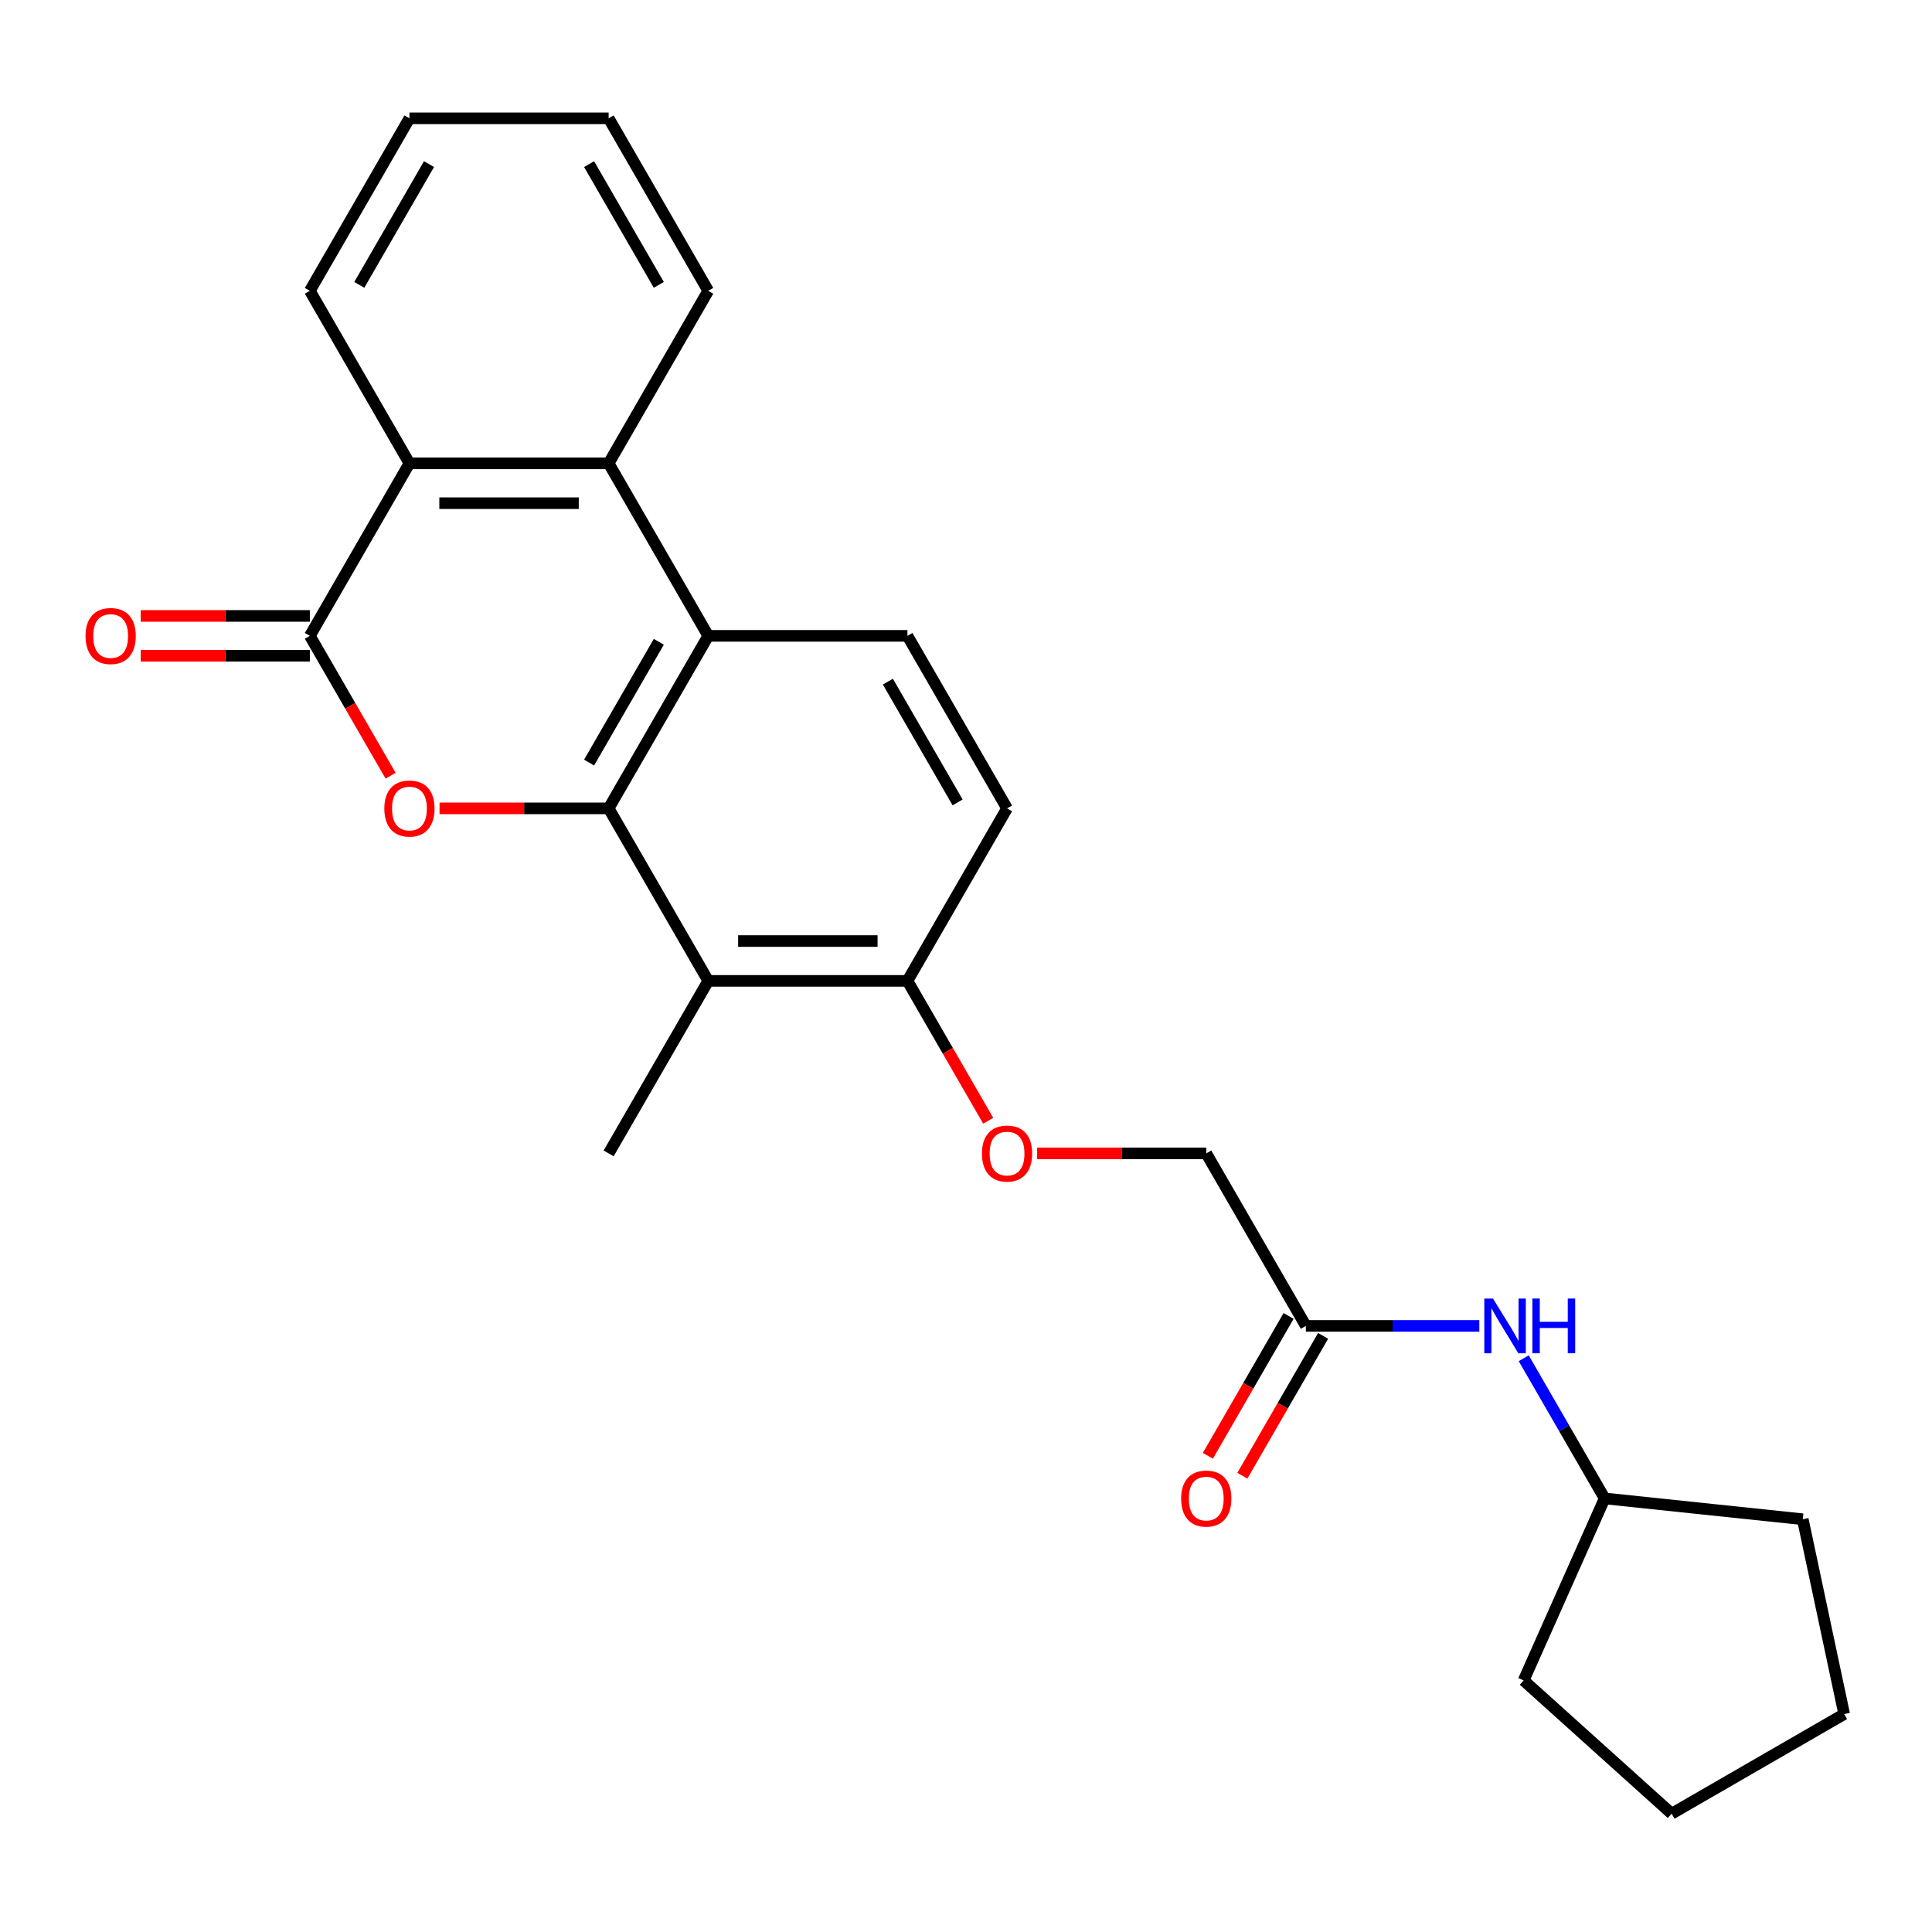 <?xml version='1.0' encoding='iso-8859-1'?>
<svg version='1.1' baseProfile='full'
              xmlns='http://www.w3.org/2000/svg'
                      xmlns:rdkit='http://www.rdkit.org/xml'
                      xmlns:xlink='http://www.w3.org/1999/xlink'
                  xml:space='preserve'
width='1000px' height='1000px' viewBox='0 0 1000 1000'>
<!-- END OF HEADER -->
<rect style='opacity:1.0;fill:#FFFFFF;stroke:none' width='1000' height='1000' x='0' y='0'> </rect>
<path class='bond-0' d='M 315.036,418.408 L 271.272,418.408' style='fill:none;fill-rule:evenodd;stroke:#000000;stroke-width:6px;stroke-linecap:butt;stroke-linejoin:miter;stroke-opacity:1' />
<path class='bond-0' d='M 271.272,418.408 L 227.508,418.408' style='fill:none;fill-rule:evenodd;stroke:#FF0000;stroke-width:6px;stroke-linecap:butt;stroke-linejoin:miter;stroke-opacity:1' />
<path class='bond-2' d='M 315.036,418.408 L 366.589,329.116' style='fill:none;fill-rule:evenodd;stroke:#000000;stroke-width:6px;stroke-linecap:butt;stroke-linejoin:miter;stroke-opacity:1' />
<path class='bond-2' d='M 304.911,394.704 L 340.998,332.199' style='fill:none;fill-rule:evenodd;stroke:#000000;stroke-width:6px;stroke-linecap:butt;stroke-linejoin:miter;stroke-opacity:1' />
<path class='bond-4' d='M 315.036,418.408 L 366.589,507.701' style='fill:none;fill-rule:evenodd;stroke:#000000;stroke-width:6px;stroke-linecap:butt;stroke-linejoin:miter;stroke-opacity:1' />
<path class='bond-1' d='M 202.174,401.511 L 181.276,365.313' style='fill:none;fill-rule:evenodd;stroke:#FF0000;stroke-width:6px;stroke-linecap:butt;stroke-linejoin:miter;stroke-opacity:1' />
<path class='bond-1' d='M 181.276,365.313 L 160.377,329.116' style='fill:none;fill-rule:evenodd;stroke:#000000;stroke-width:6px;stroke-linecap:butt;stroke-linejoin:miter;stroke-opacity:1' />
<path class='bond-9' d='M 160.377,318.805 L 116.613,318.805' style='fill:none;fill-rule:evenodd;stroke:#000000;stroke-width:6px;stroke-linecap:butt;stroke-linejoin:miter;stroke-opacity:1' />
<path class='bond-9' d='M 116.613,318.805 L 72.848,318.805' style='fill:none;fill-rule:evenodd;stroke:#FF0000;stroke-width:6px;stroke-linecap:butt;stroke-linejoin:miter;stroke-opacity:1' />
<path class='bond-9' d='M 160.377,339.426 L 116.613,339.426' style='fill:none;fill-rule:evenodd;stroke:#000000;stroke-width:6px;stroke-linecap:butt;stroke-linejoin:miter;stroke-opacity:1' />
<path class='bond-9' d='M 116.613,339.426 L 72.848,339.426' style='fill:none;fill-rule:evenodd;stroke:#FF0000;stroke-width:6px;stroke-linecap:butt;stroke-linejoin:miter;stroke-opacity:1' />
<path class='bond-26' d='M 160.377,329.116 L 211.93,239.823' style='fill:none;fill-rule:evenodd;stroke:#000000;stroke-width:6px;stroke-linecap:butt;stroke-linejoin:miter;stroke-opacity:1' />
<path class='bond-3' d='M 366.589,329.116 L 315.036,239.823' style='fill:none;fill-rule:evenodd;stroke:#000000;stroke-width:6px;stroke-linecap:butt;stroke-linejoin:miter;stroke-opacity:1' />
<path class='bond-6' d='M 366.589,329.116 L 469.695,329.116' style='fill:none;fill-rule:evenodd;stroke:#000000;stroke-width:6px;stroke-linecap:butt;stroke-linejoin:miter;stroke-opacity:1' />
<path class='bond-5' d='M 315.036,239.823 L 211.93,239.823' style='fill:none;fill-rule:evenodd;stroke:#000000;stroke-width:6px;stroke-linecap:butt;stroke-linejoin:miter;stroke-opacity:1' />
<path class='bond-5' d='M 299.57,260.444 L 227.396,260.444' style='fill:none;fill-rule:evenodd;stroke:#000000;stroke-width:6px;stroke-linecap:butt;stroke-linejoin:miter;stroke-opacity:1' />
<path class='bond-17' d='M 315.036,239.823 L 366.589,150.53' style='fill:none;fill-rule:evenodd;stroke:#000000;stroke-width:6px;stroke-linecap:butt;stroke-linejoin:miter;stroke-opacity:1' />
<path class='bond-7' d='M 366.589,507.701 L 469.695,507.701' style='fill:none;fill-rule:evenodd;stroke:#000000;stroke-width:6px;stroke-linecap:butt;stroke-linejoin:miter;stroke-opacity:1' />
<path class='bond-7' d='M 382.055,487.079 L 454.23,487.079' style='fill:none;fill-rule:evenodd;stroke:#000000;stroke-width:6px;stroke-linecap:butt;stroke-linejoin:miter;stroke-opacity:1' />
<path class='bond-15' d='M 366.589,507.701 L 315.036,596.993' style='fill:none;fill-rule:evenodd;stroke:#000000;stroke-width:6px;stroke-linecap:butt;stroke-linejoin:miter;stroke-opacity:1' />
<path class='bond-18' d='M 211.93,239.823 L 160.377,150.53' style='fill:none;fill-rule:evenodd;stroke:#000000;stroke-width:6px;stroke-linecap:butt;stroke-linejoin:miter;stroke-opacity:1' />
<path class='bond-25' d='M 469.695,329.116 L 521.249,418.408' style='fill:none;fill-rule:evenodd;stroke:#000000;stroke-width:6px;stroke-linecap:butt;stroke-linejoin:miter;stroke-opacity:1' />
<path class='bond-25' d='M 459.57,352.82 L 495.657,415.325' style='fill:none;fill-rule:evenodd;stroke:#000000;stroke-width:6px;stroke-linecap:butt;stroke-linejoin:miter;stroke-opacity:1' />
<path class='bond-11' d='M 469.695,507.701 L 490.594,543.898' style='fill:none;fill-rule:evenodd;stroke:#000000;stroke-width:6px;stroke-linecap:butt;stroke-linejoin:miter;stroke-opacity:1' />
<path class='bond-11' d='M 490.594,543.898 L 511.493,580.096' style='fill:none;fill-rule:evenodd;stroke:#FF0000;stroke-width:6px;stroke-linecap:butt;stroke-linejoin:miter;stroke-opacity:1' />
<path class='bond-12' d='M 469.695,507.701 L 521.249,418.408' style='fill:none;fill-rule:evenodd;stroke:#000000;stroke-width:6px;stroke-linecap:butt;stroke-linejoin:miter;stroke-opacity:1' />
<path class='bond-8' d='M 675.908,686.286 L 624.355,596.993' style='fill:none;fill-rule:evenodd;stroke:#000000;stroke-width:6px;stroke-linecap:butt;stroke-linejoin:miter;stroke-opacity:1' />
<path class='bond-10' d='M 675.908,686.286 L 720.802,686.286' style='fill:none;fill-rule:evenodd;stroke:#000000;stroke-width:6px;stroke-linecap:butt;stroke-linejoin:miter;stroke-opacity:1' />
<path class='bond-10' d='M 720.802,686.286 L 765.696,686.286' style='fill:none;fill-rule:evenodd;stroke:#0000FF;stroke-width:6px;stroke-linecap:butt;stroke-linejoin:miter;stroke-opacity:1' />
<path class='bond-13' d='M 666.979,681.131 L 646.08,717.328' style='fill:none;fill-rule:evenodd;stroke:#000000;stroke-width:6px;stroke-linecap:butt;stroke-linejoin:miter;stroke-opacity:1' />
<path class='bond-13' d='M 646.08,717.328 L 625.181,753.525' style='fill:none;fill-rule:evenodd;stroke:#FF0000;stroke-width:6px;stroke-linecap:butt;stroke-linejoin:miter;stroke-opacity:1' />
<path class='bond-13' d='M 684.837,691.441 L 663.938,727.639' style='fill:none;fill-rule:evenodd;stroke:#000000;stroke-width:6px;stroke-linecap:butt;stroke-linejoin:miter;stroke-opacity:1' />
<path class='bond-13' d='M 663.938,727.639 L 643.04,763.836' style='fill:none;fill-rule:evenodd;stroke:#FF0000;stroke-width:6px;stroke-linecap:butt;stroke-linejoin:miter;stroke-opacity:1' />
<path class='bond-16' d='M 788.678,703.024 L 809.622,739.301' style='fill:none;fill-rule:evenodd;stroke:#0000FF;stroke-width:6px;stroke-linecap:butt;stroke-linejoin:miter;stroke-opacity:1' />
<path class='bond-16' d='M 809.622,739.301 L 830.567,775.578' style='fill:none;fill-rule:evenodd;stroke:#000000;stroke-width:6px;stroke-linecap:butt;stroke-linejoin:miter;stroke-opacity:1' />
<path class='bond-14' d='M 536.826,596.993 L 580.59,596.993' style='fill:none;fill-rule:evenodd;stroke:#FF0000;stroke-width:6px;stroke-linecap:butt;stroke-linejoin:miter;stroke-opacity:1' />
<path class='bond-14' d='M 580.59,596.993 L 624.355,596.993' style='fill:none;fill-rule:evenodd;stroke:#000000;stroke-width:6px;stroke-linecap:butt;stroke-linejoin:miter;stroke-opacity:1' />
<path class='bond-19' d='M 830.567,775.578 L 933.108,786.356' style='fill:none;fill-rule:evenodd;stroke:#000000;stroke-width:6px;stroke-linecap:butt;stroke-linejoin:miter;stroke-opacity:1' />
<path class='bond-20' d='M 830.567,775.578 L 788.63,869.771' style='fill:none;fill-rule:evenodd;stroke:#000000;stroke-width:6px;stroke-linecap:butt;stroke-linejoin:miter;stroke-opacity:1' />
<path class='bond-21' d='M 366.589,150.53 L 315.036,61.238' style='fill:none;fill-rule:evenodd;stroke:#000000;stroke-width:6px;stroke-linecap:butt;stroke-linejoin:miter;stroke-opacity:1' />
<path class='bond-21' d='M 340.998,147.447 L 304.911,84.942' style='fill:none;fill-rule:evenodd;stroke:#000000;stroke-width:6px;stroke-linecap:butt;stroke-linejoin:miter;stroke-opacity:1' />
<path class='bond-27' d='M 160.377,150.53 L 211.93,61.238' style='fill:none;fill-rule:evenodd;stroke:#000000;stroke-width:6px;stroke-linecap:butt;stroke-linejoin:miter;stroke-opacity:1' />
<path class='bond-27' d='M 185.968,147.447 L 222.056,84.942' style='fill:none;fill-rule:evenodd;stroke:#000000;stroke-width:6px;stroke-linecap:butt;stroke-linejoin:miter;stroke-opacity:1' />
<path class='bond-24' d='M 933.108,786.356 L 954.545,887.209' style='fill:none;fill-rule:evenodd;stroke:#000000;stroke-width:6px;stroke-linecap:butt;stroke-linejoin:miter;stroke-opacity:1' />
<path class='bond-23' d='M 788.63,869.771 L 865.253,938.762' style='fill:none;fill-rule:evenodd;stroke:#000000;stroke-width:6px;stroke-linecap:butt;stroke-linejoin:miter;stroke-opacity:1' />
<path class='bond-22' d='M 315.036,61.238 L 211.93,61.238' style='fill:none;fill-rule:evenodd;stroke:#000000;stroke-width:6px;stroke-linecap:butt;stroke-linejoin:miter;stroke-opacity:1' />
<path class='bond-28' d='M 865.253,938.762 L 954.545,887.209' style='fill:none;fill-rule:evenodd;stroke:#000000;stroke-width:6px;stroke-linecap:butt;stroke-linejoin:miter;stroke-opacity:1' />
<path  class='atom-1' d='M 198.93 418.488
Q 198.93 411.688, 202.29 407.888
Q 205.65 404.088, 211.93 404.088
Q 218.21 404.088, 221.57 407.888
Q 224.93 411.688, 224.93 418.488
Q 224.93 425.368, 221.53 429.288
Q 218.13 433.168, 211.93 433.168
Q 205.69 433.168, 202.29 429.288
Q 198.93 425.408, 198.93 418.488
M 211.93 429.968
Q 216.25 429.968, 218.57 427.088
Q 220.93 424.168, 220.93 418.488
Q 220.93 412.928, 218.57 410.128
Q 216.25 407.288, 211.93 407.288
Q 207.61 407.288, 205.25 410.088
Q 202.93 412.888, 202.93 418.488
Q 202.93 424.208, 205.25 427.088
Q 207.61 429.968, 211.93 429.968
' fill='#FF0000'/>
<path  class='atom-10' d='M 44.271 329.196
Q 44.271 322.396, 47.631 318.596
Q 50.991 314.796, 57.271 314.796
Q 63.551 314.796, 66.911 318.596
Q 70.271 322.396, 70.271 329.196
Q 70.271 336.076, 66.871 339.996
Q 63.471 343.876, 57.271 343.876
Q 51.031 343.876, 47.631 339.996
Q 44.271 336.116, 44.271 329.196
M 57.271 340.676
Q 61.591 340.676, 63.911 337.796
Q 66.271 334.876, 66.271 329.196
Q 66.271 323.636, 63.911 320.836
Q 61.591 317.996, 57.271 317.996
Q 52.951 317.996, 50.591 320.796
Q 48.271 323.596, 48.271 329.196
Q 48.271 334.916, 50.591 337.796
Q 52.951 340.676, 57.271 340.676
' fill='#FF0000'/>
<path  class='atom-11' d='M 772.754 672.126
L 782.034 687.126
Q 782.954 688.606, 784.434 691.286
Q 785.914 693.966, 785.994 694.126
L 785.994 672.126
L 789.754 672.126
L 789.754 700.446
L 785.874 700.446
L 775.914 684.046
Q 774.754 682.126, 773.514 679.926
Q 772.314 677.726, 771.954 677.046
L 771.954 700.446
L 768.274 700.446
L 768.274 672.126
L 772.754 672.126
' fill='#0000FF'/>
<path  class='atom-11' d='M 793.154 672.126
L 796.994 672.126
L 796.994 684.166
L 811.474 684.166
L 811.474 672.126
L 815.314 672.126
L 815.314 700.446
L 811.474 700.446
L 811.474 687.366
L 796.994 687.366
L 796.994 700.446
L 793.154 700.446
L 793.154 672.126
' fill='#0000FF'/>
<path  class='atom-12' d='M 508.249 597.073
Q 508.249 590.273, 511.609 586.473
Q 514.969 582.673, 521.249 582.673
Q 527.529 582.673, 530.889 586.473
Q 534.249 590.273, 534.249 597.073
Q 534.249 603.953, 530.849 607.873
Q 527.449 611.753, 521.249 611.753
Q 515.009 611.753, 511.609 607.873
Q 508.249 603.993, 508.249 597.073
M 521.249 608.553
Q 525.569 608.553, 527.889 605.673
Q 530.249 602.753, 530.249 597.073
Q 530.249 591.513, 527.889 588.713
Q 525.569 585.873, 521.249 585.873
Q 516.929 585.873, 514.569 588.673
Q 512.249 591.473, 512.249 597.073
Q 512.249 602.793, 514.569 605.673
Q 516.929 608.553, 521.249 608.553
' fill='#FF0000'/>
<path  class='atom-14' d='M 611.355 775.658
Q 611.355 768.858, 614.715 765.058
Q 618.075 761.258, 624.355 761.258
Q 630.635 761.258, 633.995 765.058
Q 637.355 768.858, 637.355 775.658
Q 637.355 782.538, 633.955 786.458
Q 630.555 790.338, 624.355 790.338
Q 618.115 790.338, 614.715 786.458
Q 611.355 782.578, 611.355 775.658
M 624.355 787.138
Q 628.675 787.138, 630.995 784.258
Q 633.355 781.338, 633.355 775.658
Q 633.355 770.098, 630.995 767.298
Q 628.675 764.458, 624.355 764.458
Q 620.035 764.458, 617.675 767.258
Q 615.355 770.058, 615.355 775.658
Q 615.355 781.378, 617.675 784.258
Q 620.035 787.138, 624.355 787.138
' fill='#FF0000'/>
</svg>
